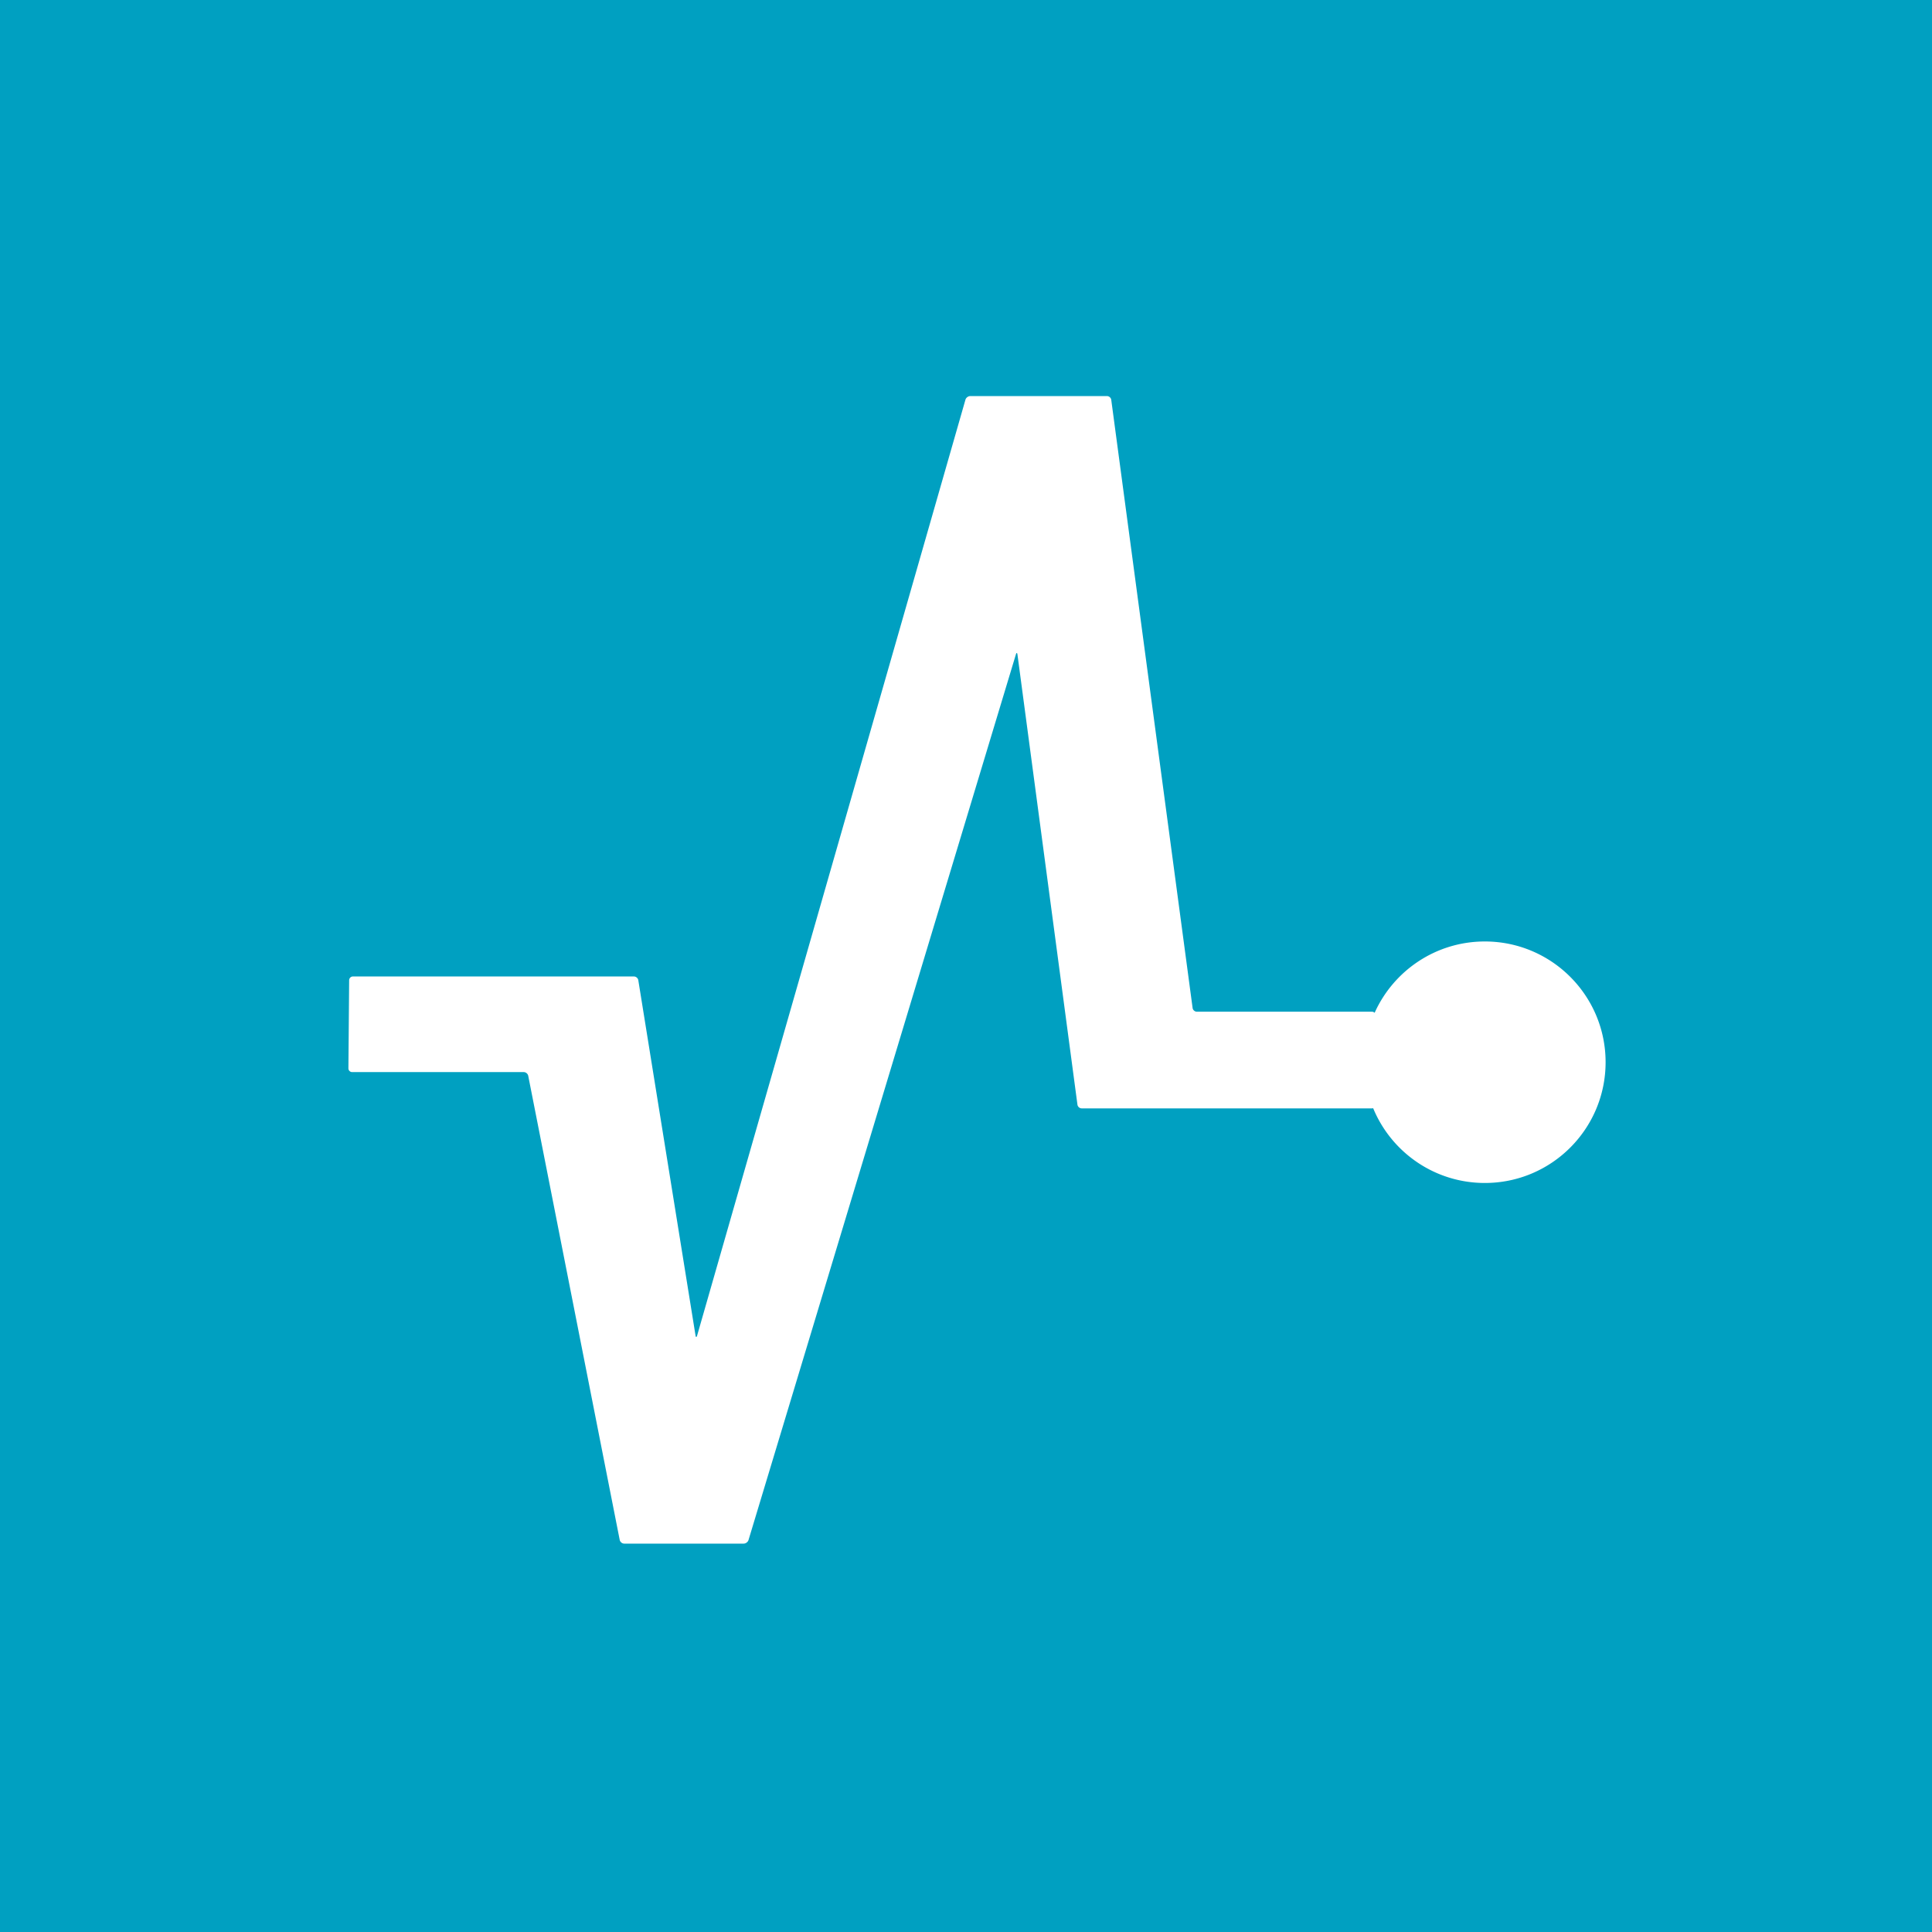 <svg xmlns="http://www.w3.org/2000/svg" viewBox="0 0 1024 1024"><g fill="none" fill-rule="evenodd"><path fill="#00A0C1" d="M0 0h1024v1024H0z"/><path fill="#FFF" d="M728.586 536.811C738.594 514.523 760.984 499 787 499c35.346 0 64 28.654 64 64 0 35.346-28.654 64-64 64-26.72 0-49.615-16.374-59.2-39.636-.195.065-.405.1-.624.1H573.324c-1.102 0-2.113-.879-2.26-1.988L539.278 346.95c-.147-1.098-.527-1.122-.84-.082l-141.71 469.375c-.317 1.053-1.475 1.906-2.57 1.906h-63.316c-1.103 0-2.17-.88-2.382-1.957L279.97 570.19c-.213-1.081-1.28-1.958-2.39-1.958H186.65a1.986 1.986 0 0 1-1.988-2.002l.392-46.679a2.024 2.024 0 0 1 2.02-2.002h148.916c1.106 0 2.145.878 2.32 1.965l30.326 188.28c.174 1.086.563 1.104.868.042l142.203-495.983c.305-1.062 1.45-1.923 2.558-1.923h72.449c1.108 0 2.123.879 2.27 1.978l43.116 322.34c.146 1.093 1.16 1.979 2.264 1.979h92.807c.552 0 1.052.222 1.414.584z"/></g></svg>